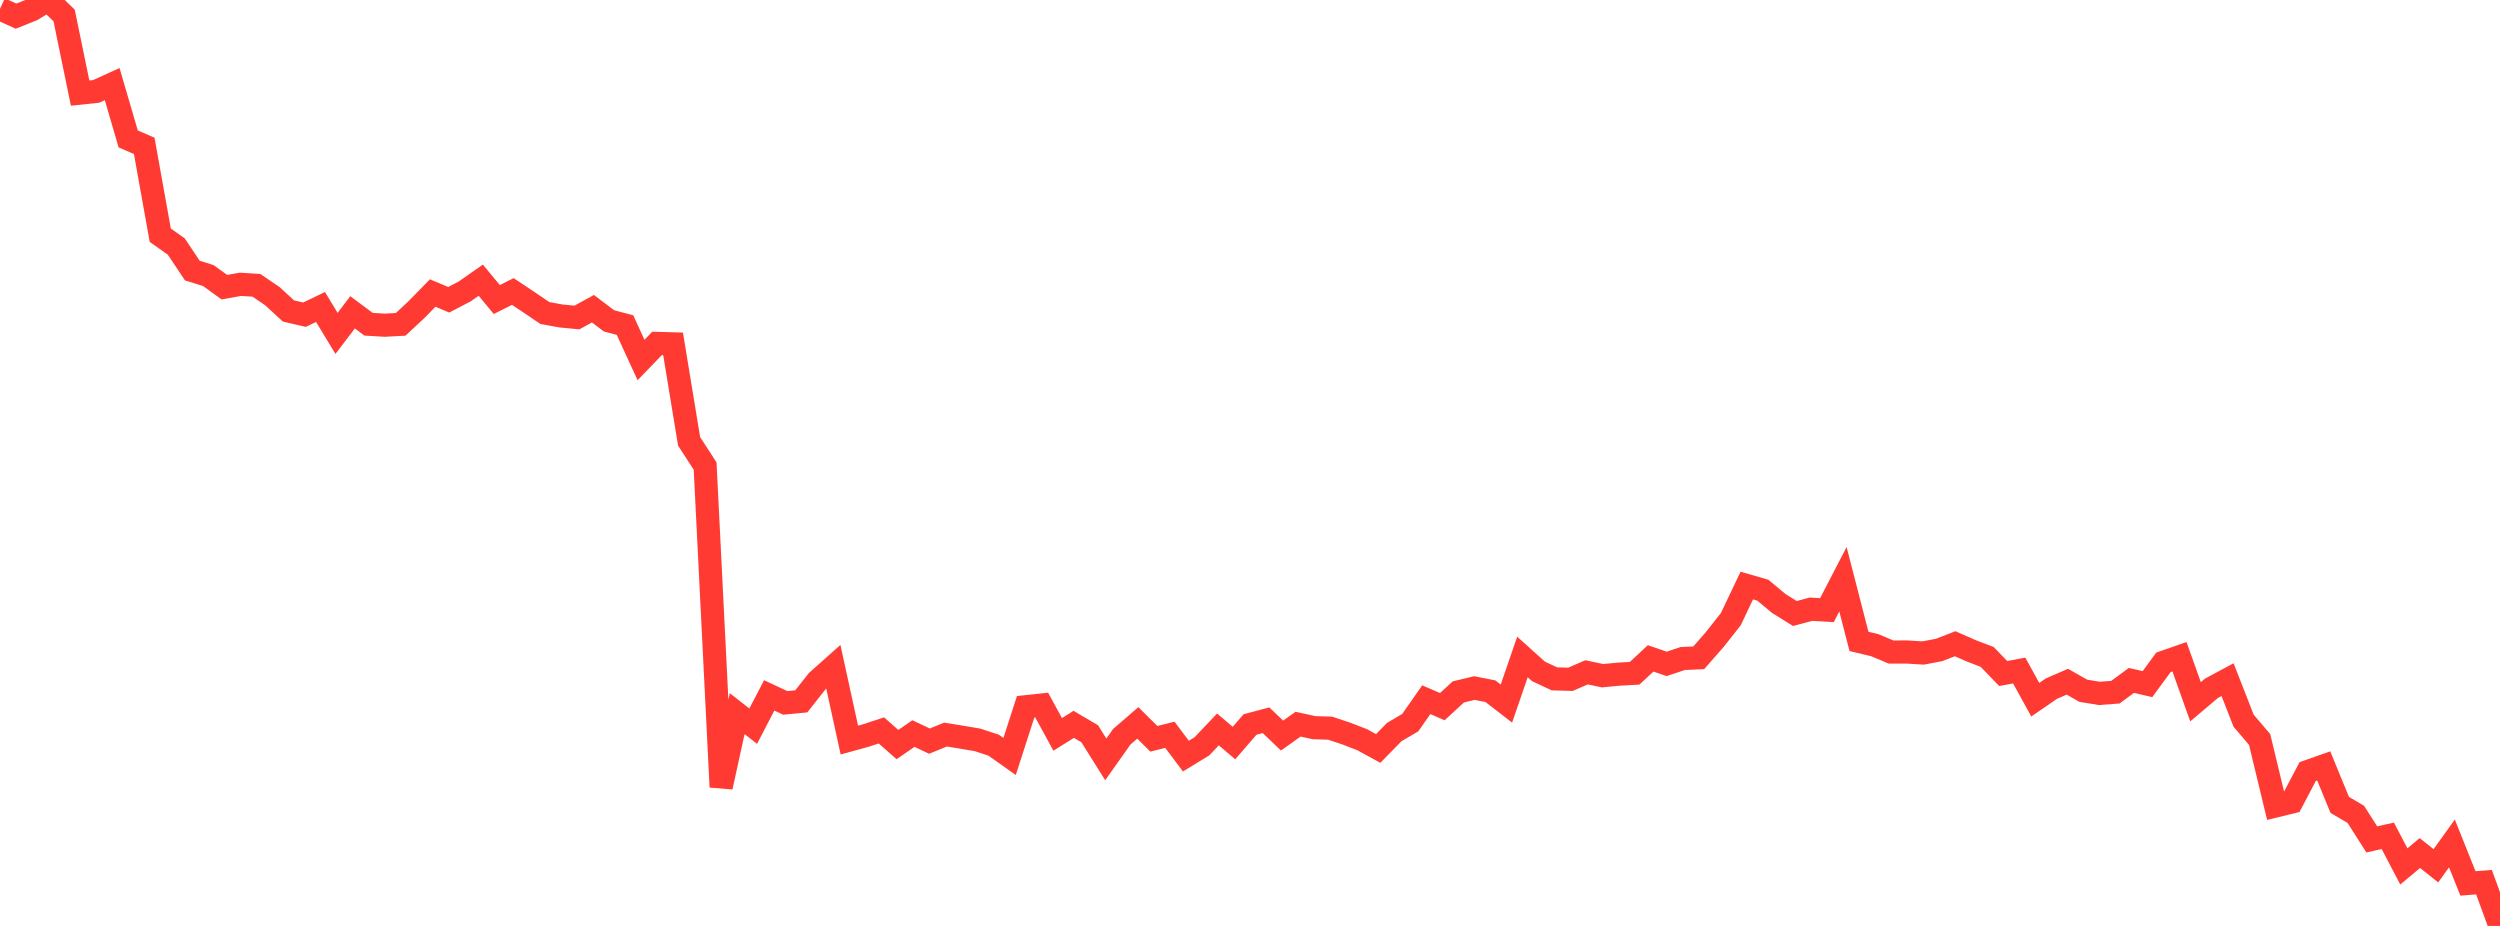 <?xml version="1.0" standalone="no"?>
<!DOCTYPE svg PUBLIC "-//W3C//DTD SVG 1.1//EN" "http://www.w3.org/Graphics/SVG/1.1/DTD/svg11.dtd">

<svg width="135" height="50" viewBox="0 0 135 50" preserveAspectRatio="none" 
  xmlns="http://www.w3.org/2000/svg"
  xmlns:xlink="http://www.w3.org/1999/xlink">


<polyline points="0.0, 0.477 0.865, 0.872 1.731, 0.525 2.596, 0.0 3.462, 0.833 4.327, 5.028 5.192, 4.936 6.058, 4.542 6.923, 7.502 7.788, 7.876 8.654, 12.701 9.519, 13.313 10.385, 14.611 11.25, 14.881 12.115, 15.507 12.981, 15.353 13.846, 15.406 14.712, 15.996 15.577, 16.793 16.442, 16.993 17.308, 16.578 18.173, 18.004 19.038, 16.865 19.904, 17.509 20.769, 17.561 21.635, 17.515 22.5, 16.709 23.365, 15.823 24.231, 16.188 25.096, 15.736 25.962, 15.13 26.827, 16.175 27.692, 15.74 28.558, 16.318 29.423, 16.903 30.288, 17.062 31.154, 17.145 32.019, 16.671 32.885, 17.326 33.75, 17.554 34.615, 19.44 35.481, 18.544 36.346, 18.568 37.212, 23.833 38.077, 25.167 38.942, 42.499 39.808, 38.537 40.673, 39.213 41.538, 37.551 42.404, 37.956 43.269, 37.873 44.135, 36.775 45.0, 36.004 45.865, 39.964 46.731, 39.725 47.596, 39.443 48.462, 40.207 49.327, 39.612 50.192, 40.021 51.058, 39.667 51.923, 39.807 52.788, 39.954 53.654, 40.238 54.519, 40.85 55.385, 38.164 56.25, 38.072 57.115, 39.657 57.981, 39.115 58.846, 39.625 59.712, 41.006 60.577, 39.783 61.442, 39.037 62.308, 39.895 63.173, 39.678 64.038, 40.83 64.904, 40.301 65.769, 39.389 66.635, 40.125 67.5, 39.124 68.365, 38.894 69.231, 39.72 70.096, 39.106 70.962, 39.295 71.827, 39.322 72.692, 39.609 73.558, 39.945 74.423, 40.417 75.288, 39.532 76.154, 39.023 77.019, 37.784 77.885, 38.16 78.75, 37.363 79.615, 37.156 80.481, 37.324 81.346, 37.993 82.212, 35.477 83.077, 36.255 83.942, 36.659 84.808, 36.682 85.673, 36.305 86.538, 36.488 87.404, 36.405 88.269, 36.357 89.135, 35.553 90.0, 35.849 90.865, 35.561 91.731, 35.521 92.596, 34.535 93.462, 33.438 94.327, 31.62 95.192, 31.87 96.058, 32.591 96.923, 33.13 97.788, 32.897 98.654, 32.948 99.519, 31.278 100.385, 34.636 101.25, 34.844 102.115, 35.209 102.981, 35.208 103.846, 35.262 104.712, 35.098 105.577, 34.762 106.442, 35.142 107.308, 35.474 108.173, 36.37 109.038, 36.209 109.904, 37.785 110.769, 37.19 111.635, 36.812 112.5, 37.302 113.365, 37.443 114.231, 37.379 115.096, 36.742 115.962, 36.943 116.827, 35.765 117.692, 35.465 118.558, 37.895 119.423, 37.165 120.288, 36.7 121.154, 38.917 122.019, 39.931 122.885, 43.52 123.75, 43.31 124.615, 41.664 125.481, 41.359 126.346, 43.465 127.212, 43.973 128.077, 45.328 128.942, 45.134 129.808, 46.788 130.673, 46.064 131.538, 46.752 132.404, 45.545 133.269, 47.705 134.135, 47.636 135.0, 50.0" fill="none" stroke="#ff3a33" stroke-width="1.25"/>

</svg>